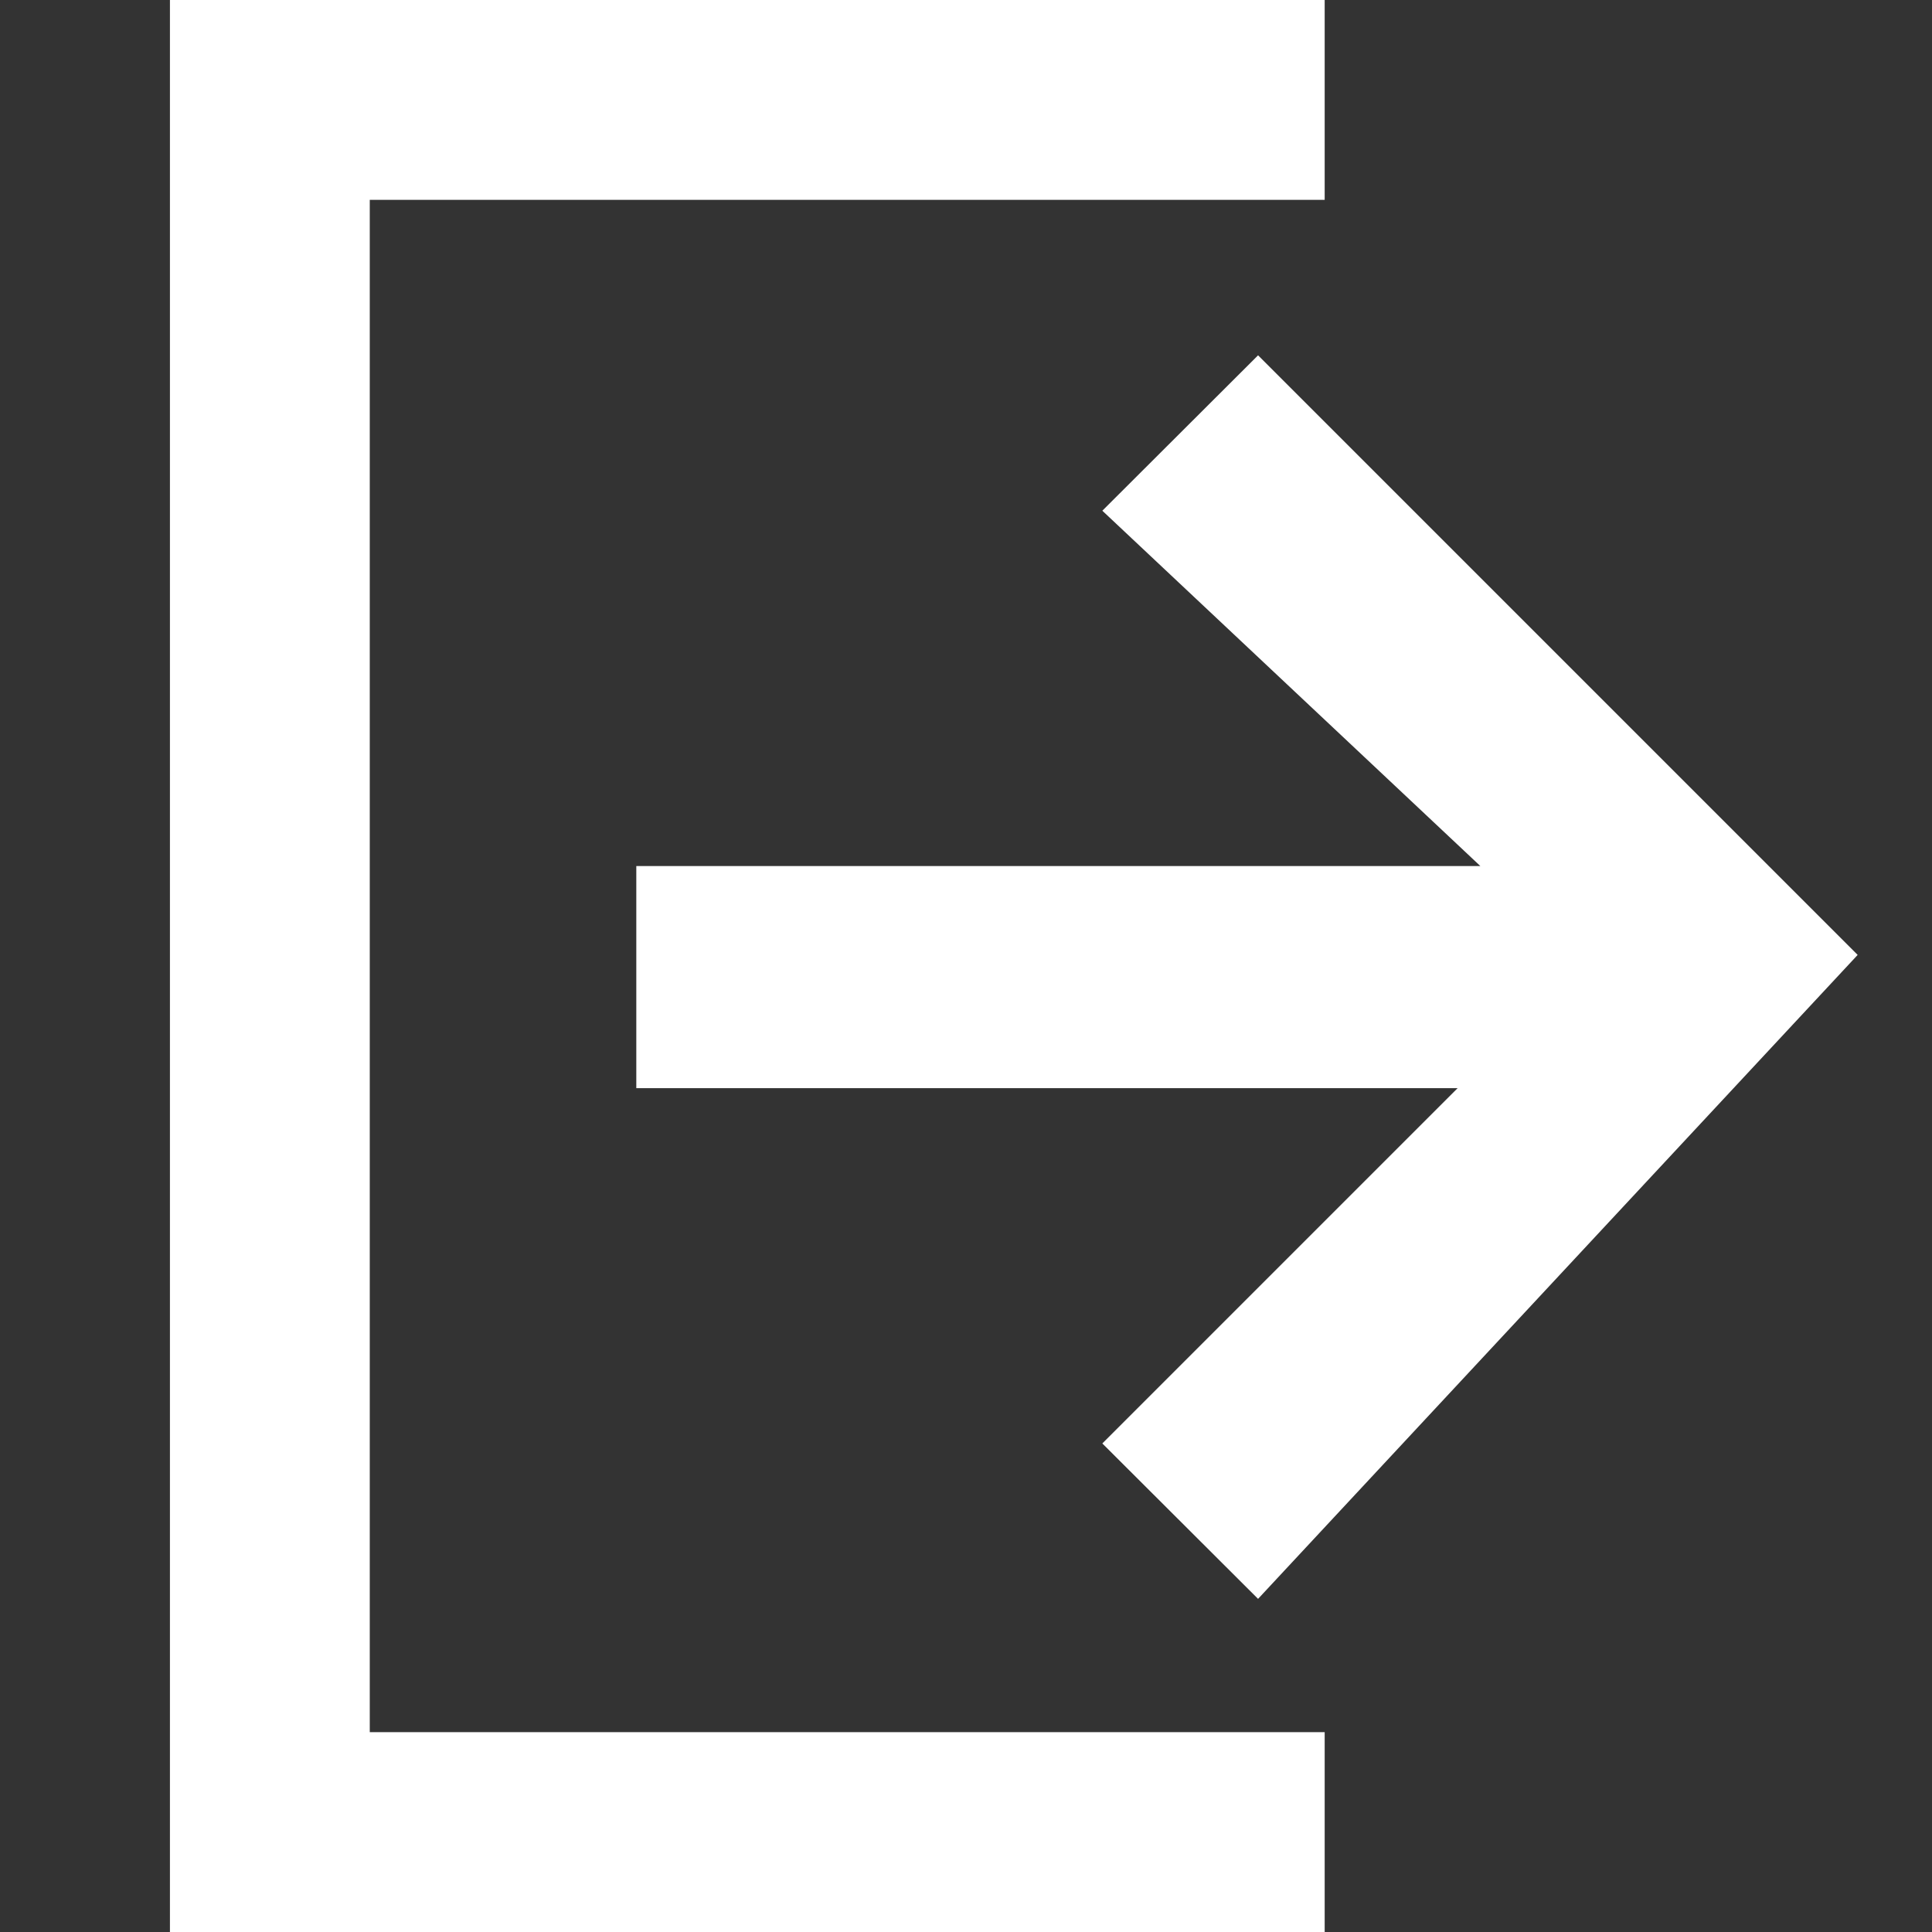 <svg width="23" height="23" viewBox="0 0 23 23" fill="none" xmlns="http://www.w3.org/2000/svg">
<rect x="0" y="0" width="23" height="23" fill="#333333" stroke="none"/>
<path d="M4.402 2.379V20.621H15.77V23H2.023V0H15.77V2.379H4.402ZM14.977 19.034L13.123 17.184L17.353 12.954H7.575V10.31H17.623L13.123 6.08L14.977 4.23L22.115 11.368L14.977 19.034Z" fill="white"/>
</svg>
